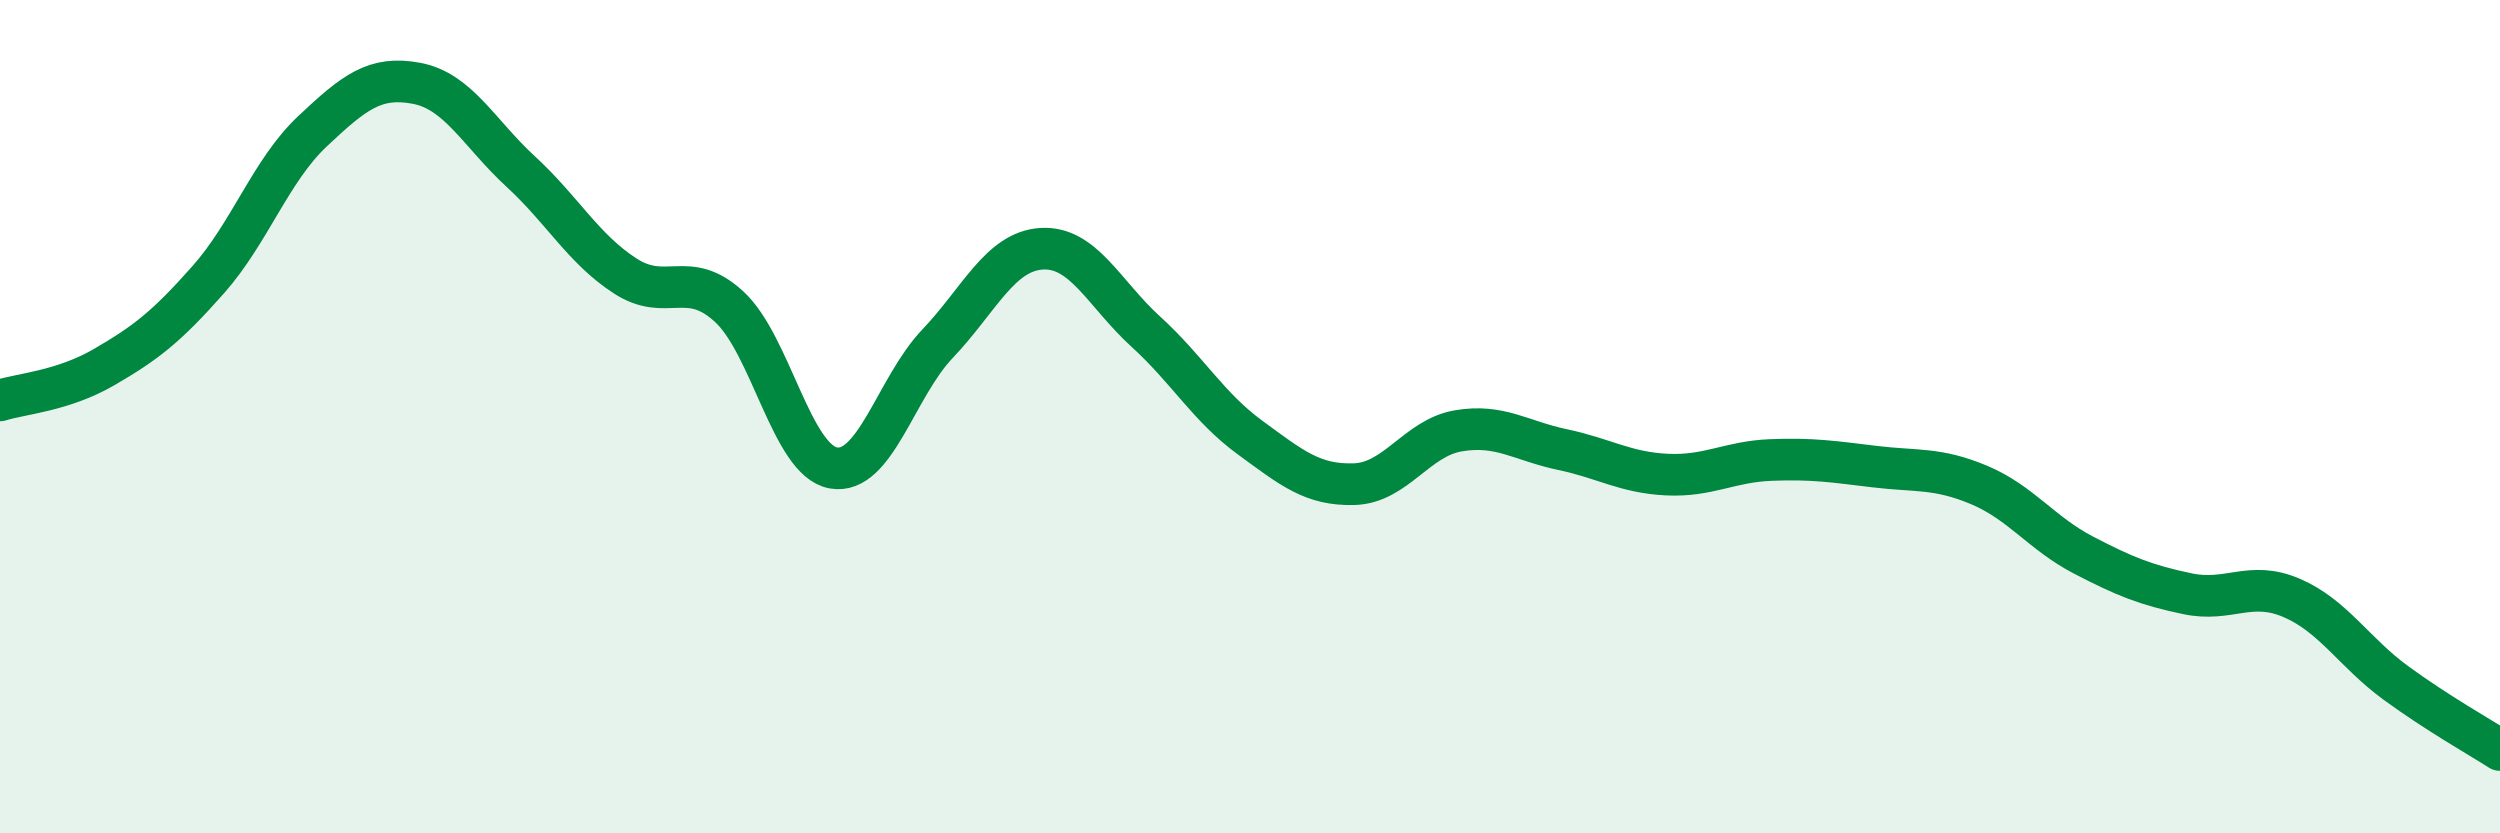
    <svg width="60" height="20" viewBox="0 0 60 20" xmlns="http://www.w3.org/2000/svg">
      <path
        d="M 0,9.61 C 0.5,9.45 1.5,9.39 2.5,8.81 C 3.5,8.23 4,7.84 5,6.71 C 6,5.58 6.5,4.09 7.5,3.15 C 8.5,2.21 9,1.81 10,2 C 11,2.19 11.5,3.2 12.5,4.12 C 13.5,5.04 14,5.97 15,6.62 C 16,7.27 16.5,6.44 17.5,7.36 C 18.5,8.28 19,11.05 20,11.23 C 21,11.41 21.5,9.3 22.5,8.25 C 23.5,7.2 24,6.03 25,5.97 C 26,5.91 26.5,7.05 27.5,7.96 C 28.5,8.87 29,9.77 30,10.5 C 31,11.23 31.5,11.65 32.5,11.62 C 33.5,11.59 34,10.51 35,10.34 C 36,10.17 36.5,10.58 37.5,10.79 C 38.5,11 39,11.34 40,11.39 C 41,11.44 41.5,11.08 42.5,11.04 C 43.5,11 44,11.08 45,11.2 C 46,11.32 46.5,11.22 47.5,11.64 C 48.5,12.06 49,12.8 50,13.32 C 51,13.84 51.5,14.04 52.5,14.25 C 53.5,14.46 54,13.92 55,14.35 C 56,14.78 56.5,15.66 57.5,16.39 C 58.5,17.12 59.5,17.68 60,18L60 20L0 20Z"
        fill="#008740"
        opacity="0.1"
        stroke-linecap="round"
        stroke-linejoin="round"
      />
      <path
        d="M 0,9.61 C 0.5,9.45 1.5,9.39 2.5,8.81 C 3.5,8.23 4,7.84 5,6.71 C 6,5.58 6.5,4.09 7.5,3.15 C 8.5,2.21 9,1.81 10,2 C 11,2.19 11.5,3.2 12.5,4.12 C 13.5,5.04 14,5.97 15,6.62 C 16,7.27 16.5,6.44 17.5,7.36 C 18.5,8.28 19,11.05 20,11.23 C 21,11.41 21.5,9.3 22.5,8.25 C 23.5,7.2 24,6.03 25,5.97 C 26,5.91 26.5,7.05 27.5,7.96 C 28.5,8.87 29,9.77 30,10.5 C 31,11.23 31.5,11.65 32.5,11.62 C 33.5,11.59 34,10.51 35,10.34 C 36,10.17 36.5,10.58 37.5,10.79 C 38.5,11 39,11.34 40,11.39 C 41,11.44 41.5,11.08 42.5,11.04 C 43.5,11 44,11.08 45,11.2 C 46,11.32 46.5,11.22 47.5,11.64 C 48.5,12.06 49,12.8 50,13.32 C 51,13.84 51.5,14.04 52.5,14.25 C 53.5,14.46 54,13.92 55,14.35 C 56,14.78 56.5,15.66 57.5,16.39 C 58.5,17.12 59.5,17.68 60,18"
        stroke="#008740"
        stroke-width="1"
        fill="none"
        stroke-linecap="round"
        stroke-linejoin="round"
      />
    </svg>
  